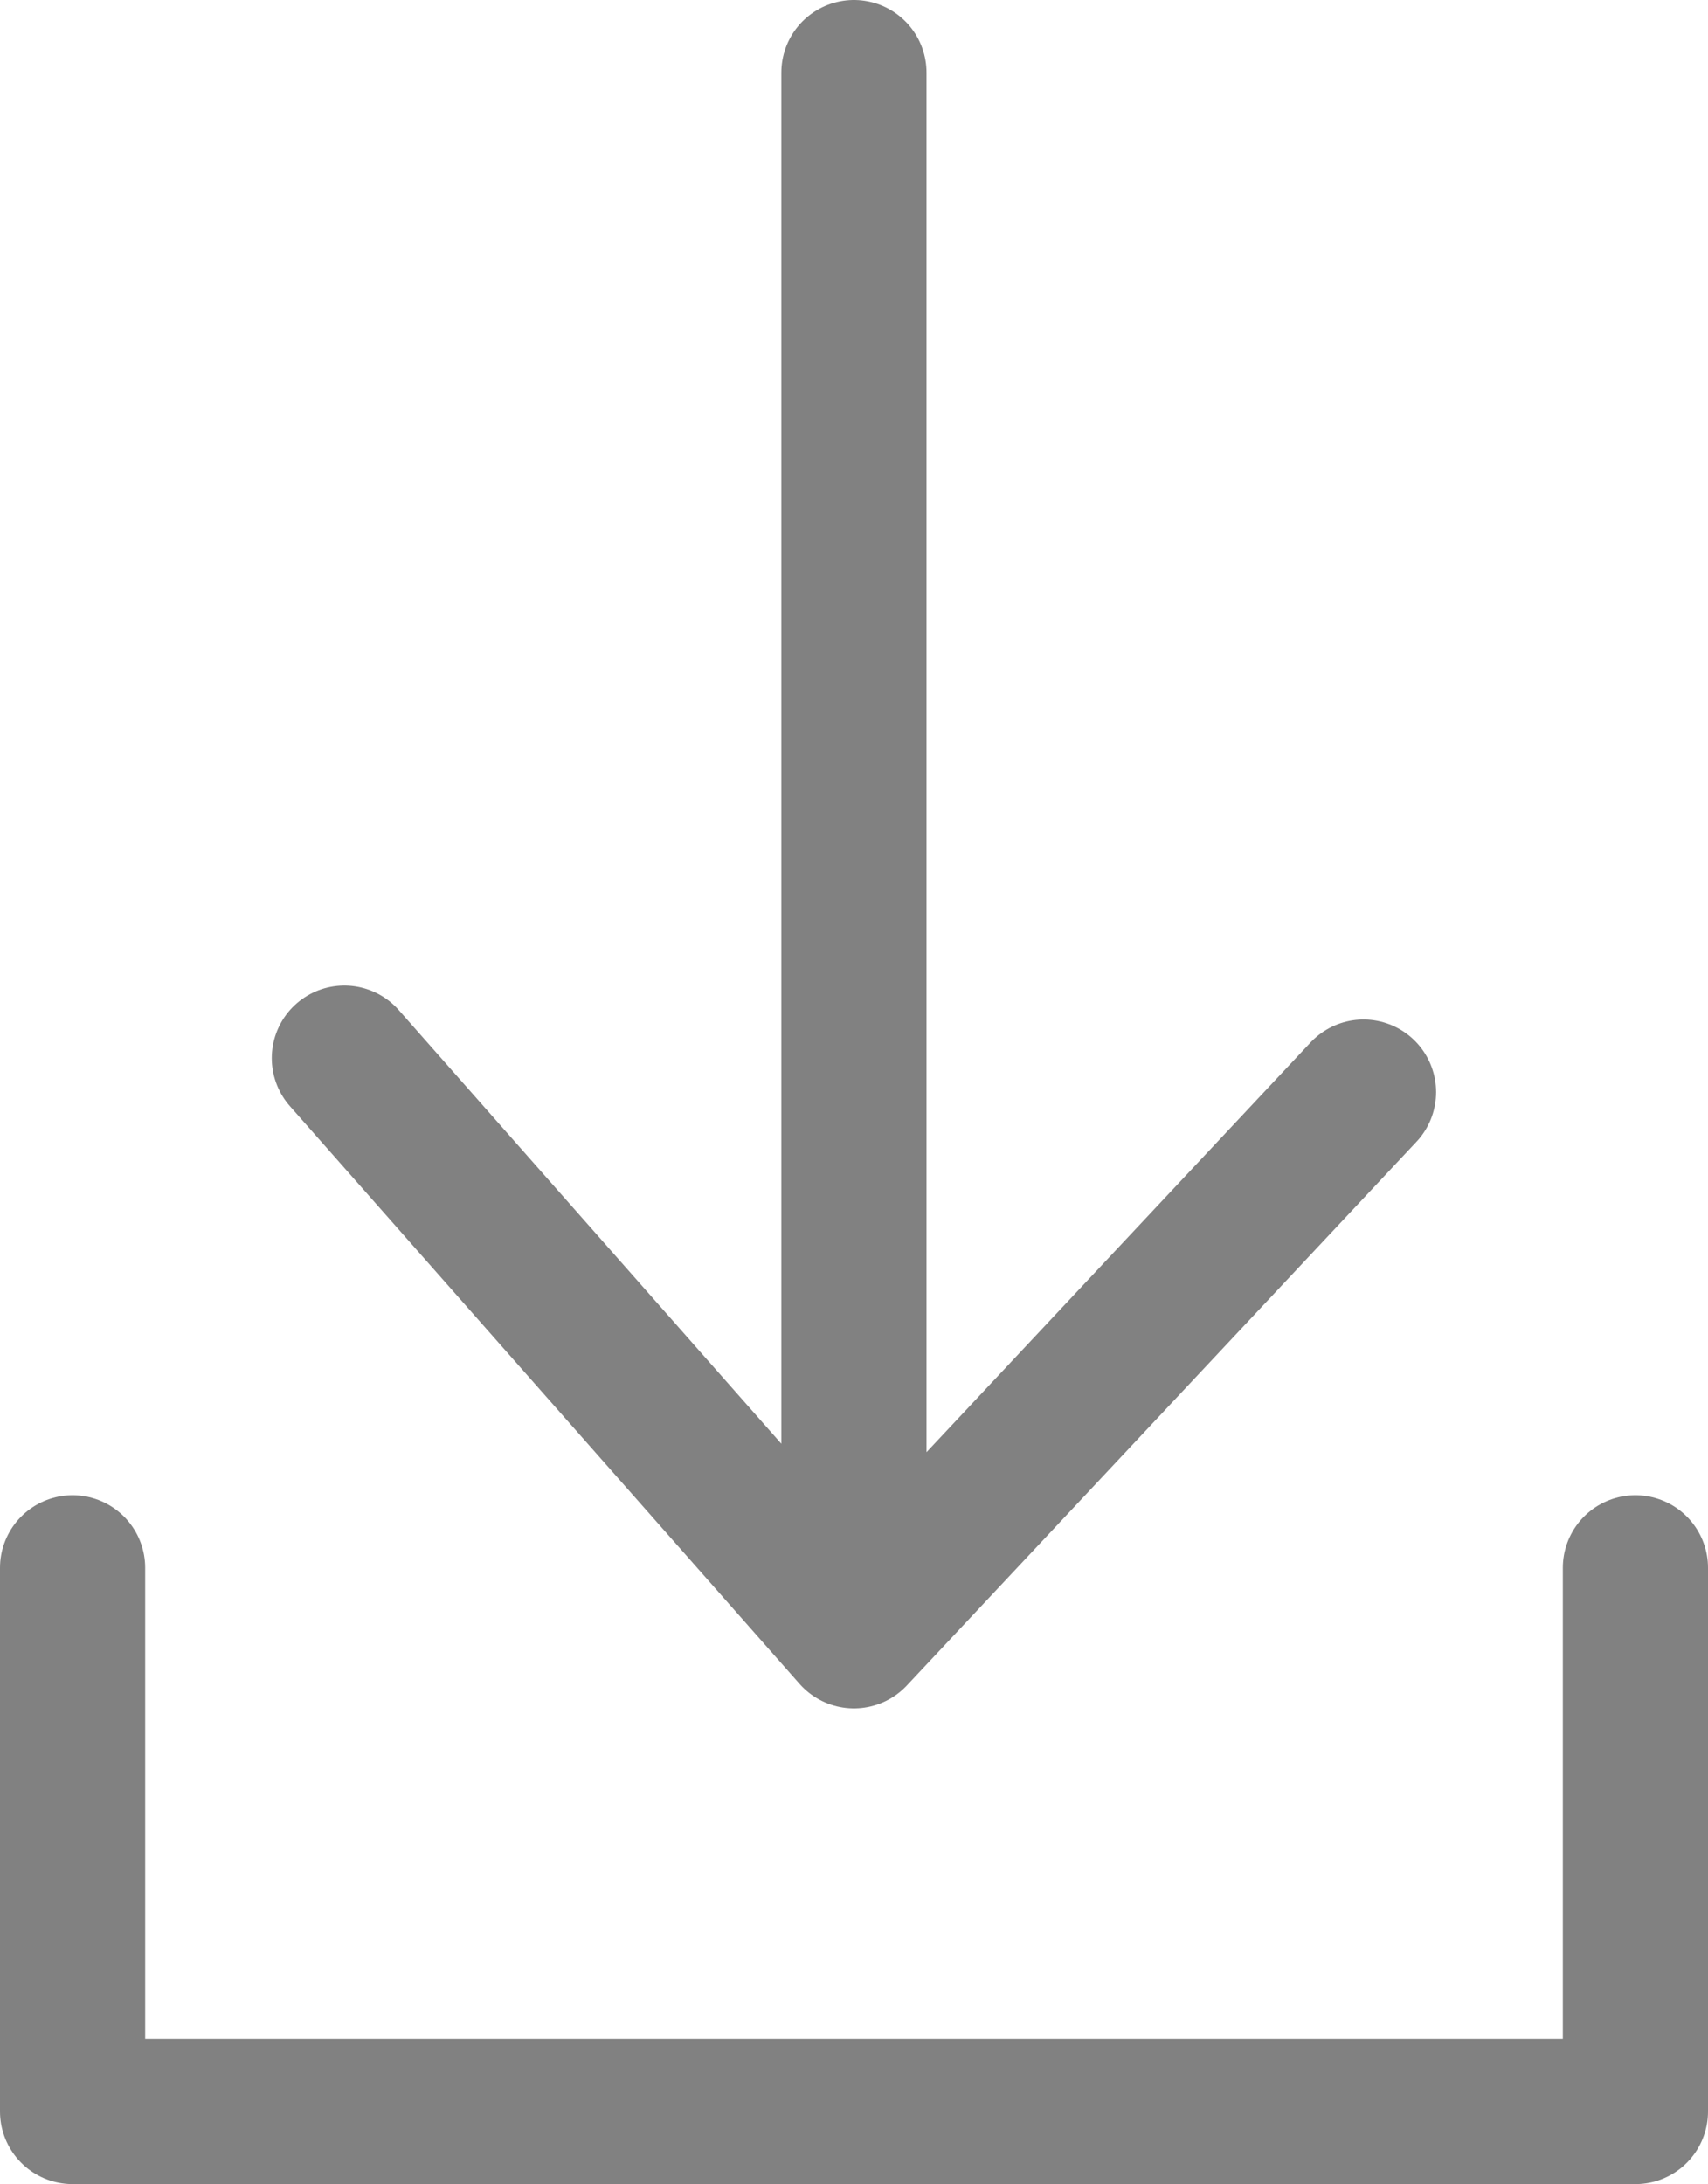 <svg xmlns="http://www.w3.org/2000/svg" width="11.765" height="15.041" viewBox="0 0 11.765 15.041">
  <g id="Group_391" data-name="Group 391" transform="translate(-9.5 -1.5)">
    <path id="Path_301" data-name="Path 301" d="M21.51,2V12.765M18,8.787l3.51,3.978,3.51-3.744" transform="translate(-6.128)" fill="none" stroke="#818181" stroke-linecap="round" stroke-linejoin="round" stroke-width="1"/>
    <path id="Path_302" data-name="Path 302" d="M10,46v3.744H20.765V46" transform="translate(0 -33.703)" fill="none" stroke="#818181" stroke-linecap="round" stroke-linejoin="round" stroke-width="1"/>
  </g>
</svg>
